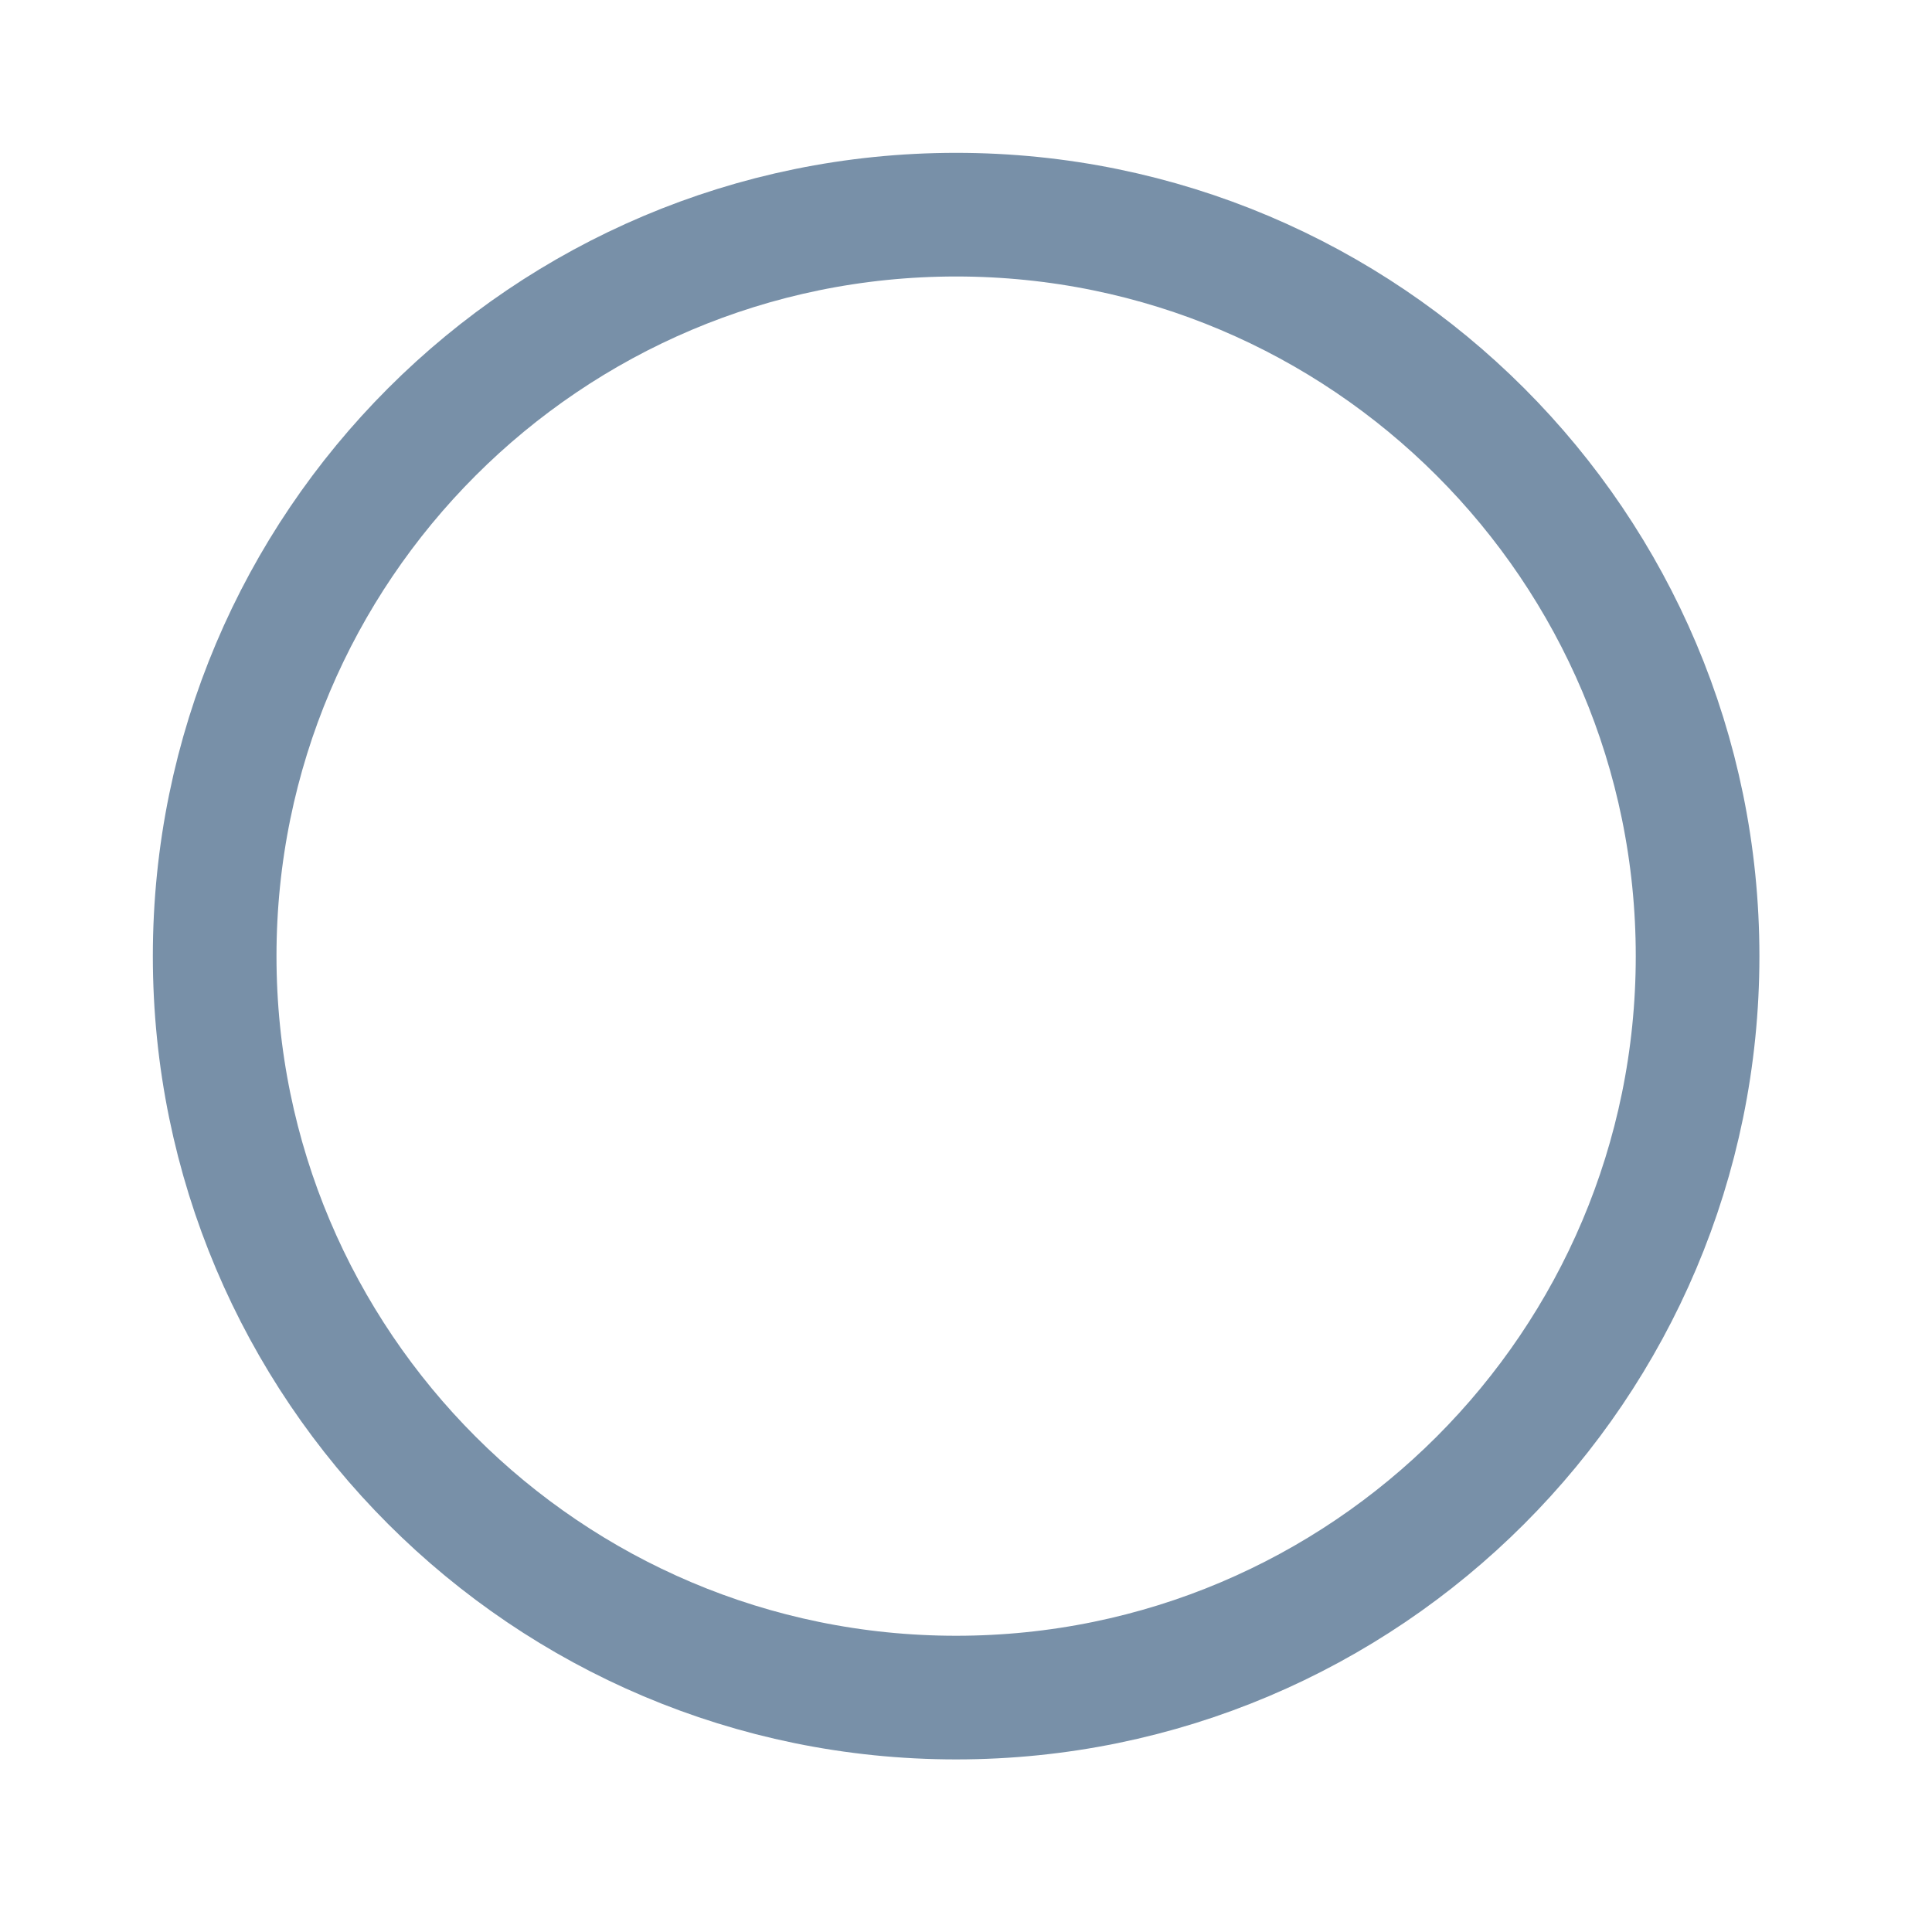 <?xml version="1.0" encoding="utf-8"?>
<svg xmlns="http://www.w3.org/2000/svg" fill="none" height="100%" overflow="visible" preserveAspectRatio="none" style="display: block;" viewBox="0 0 9 9" width="100%">
<path d="M4.454 1C2.547 1 1 2.547 1 4.454C1 6.361 2.547 7.908 4.454 7.908C6.361 7.908 7.908 6.361 7.908 4.454C7.908 2.547 6.361 1 4.454 1Z" id="Vector" stroke="#7890A8" stroke-miterlimit="10" stroke-width="0.576"/>
</svg>